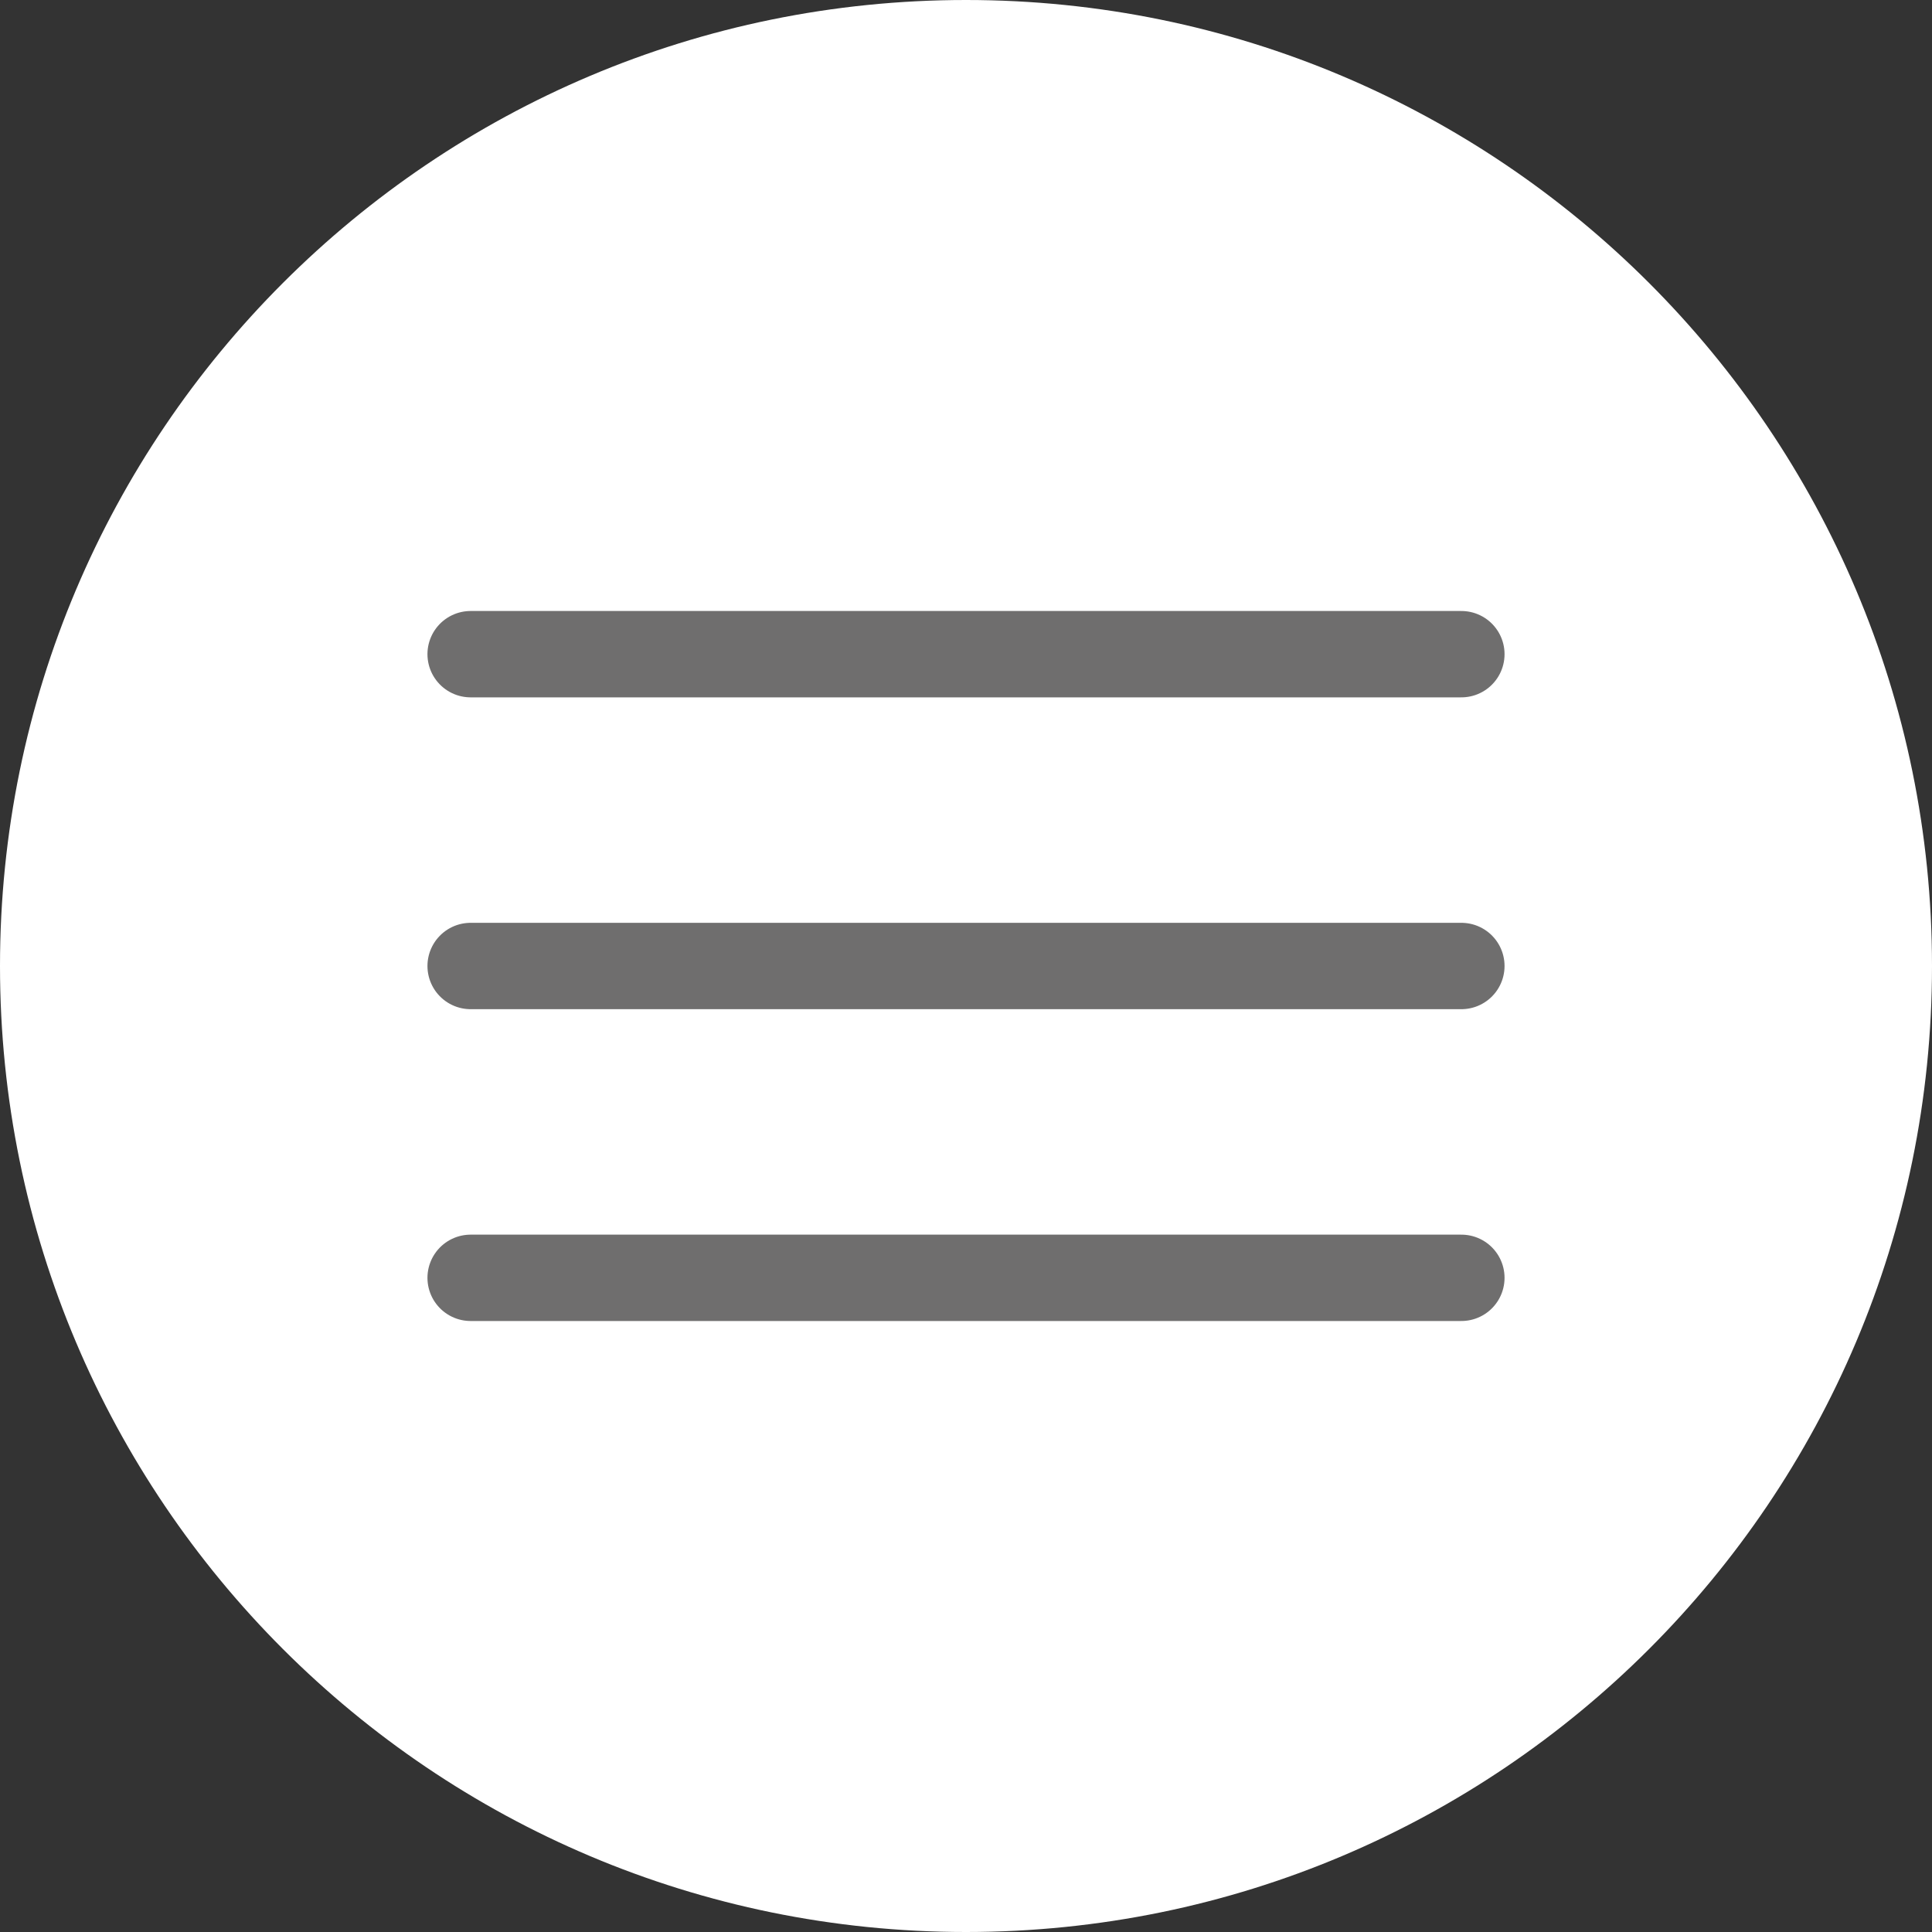 <?xml version="1.0" encoding="UTF-8"?>
<svg xmlns="http://www.w3.org/2000/svg" xmlns:xlink="http://www.w3.org/1999/xlink" version="1.1" id="Ebene_1" x="0px" y="0px" width="30px" height="30px" viewBox="0 0 30 30" xml:space="preserve">
<rect x="0" y="0" width="30" height="30" fill="#333333" stroke="none"/>
<g>
	<defs>
		<rect id="SVGID_1_" width="30" height="30"></rect>
	</defs>
	<clipPath id="SVGID_2_">
		<use xlink:href="#SVGID_1_" overflow="visible"></use>
	</clipPath>
	<path clip-path="url(#SVGID_2_)" fill="#FFFFFF" d="M15,30c8.284,0,15-6.716,15-15S23.284,0,15,0S0,6.716,0,15S6.716,30,15,30"></path>
</g>
<line fill="none" stroke="#6F6E6E" stroke-width="1.341" stroke-linecap="round" x1="7.308" y1="10.158" x2="22.692" y2="10.158"></line>
<line fill="none" stroke="#6F6E6E" stroke-width="1.341" stroke-linecap="round" x1="7.308" y1="15" x2="22.692" y2="15"></line>
<line fill="none" stroke="#6F6E6E" stroke-width="1.341" stroke-linecap="round" x1="7.308" y1="19.842" x2="22.692" y2="19.842"></line>
</svg>
